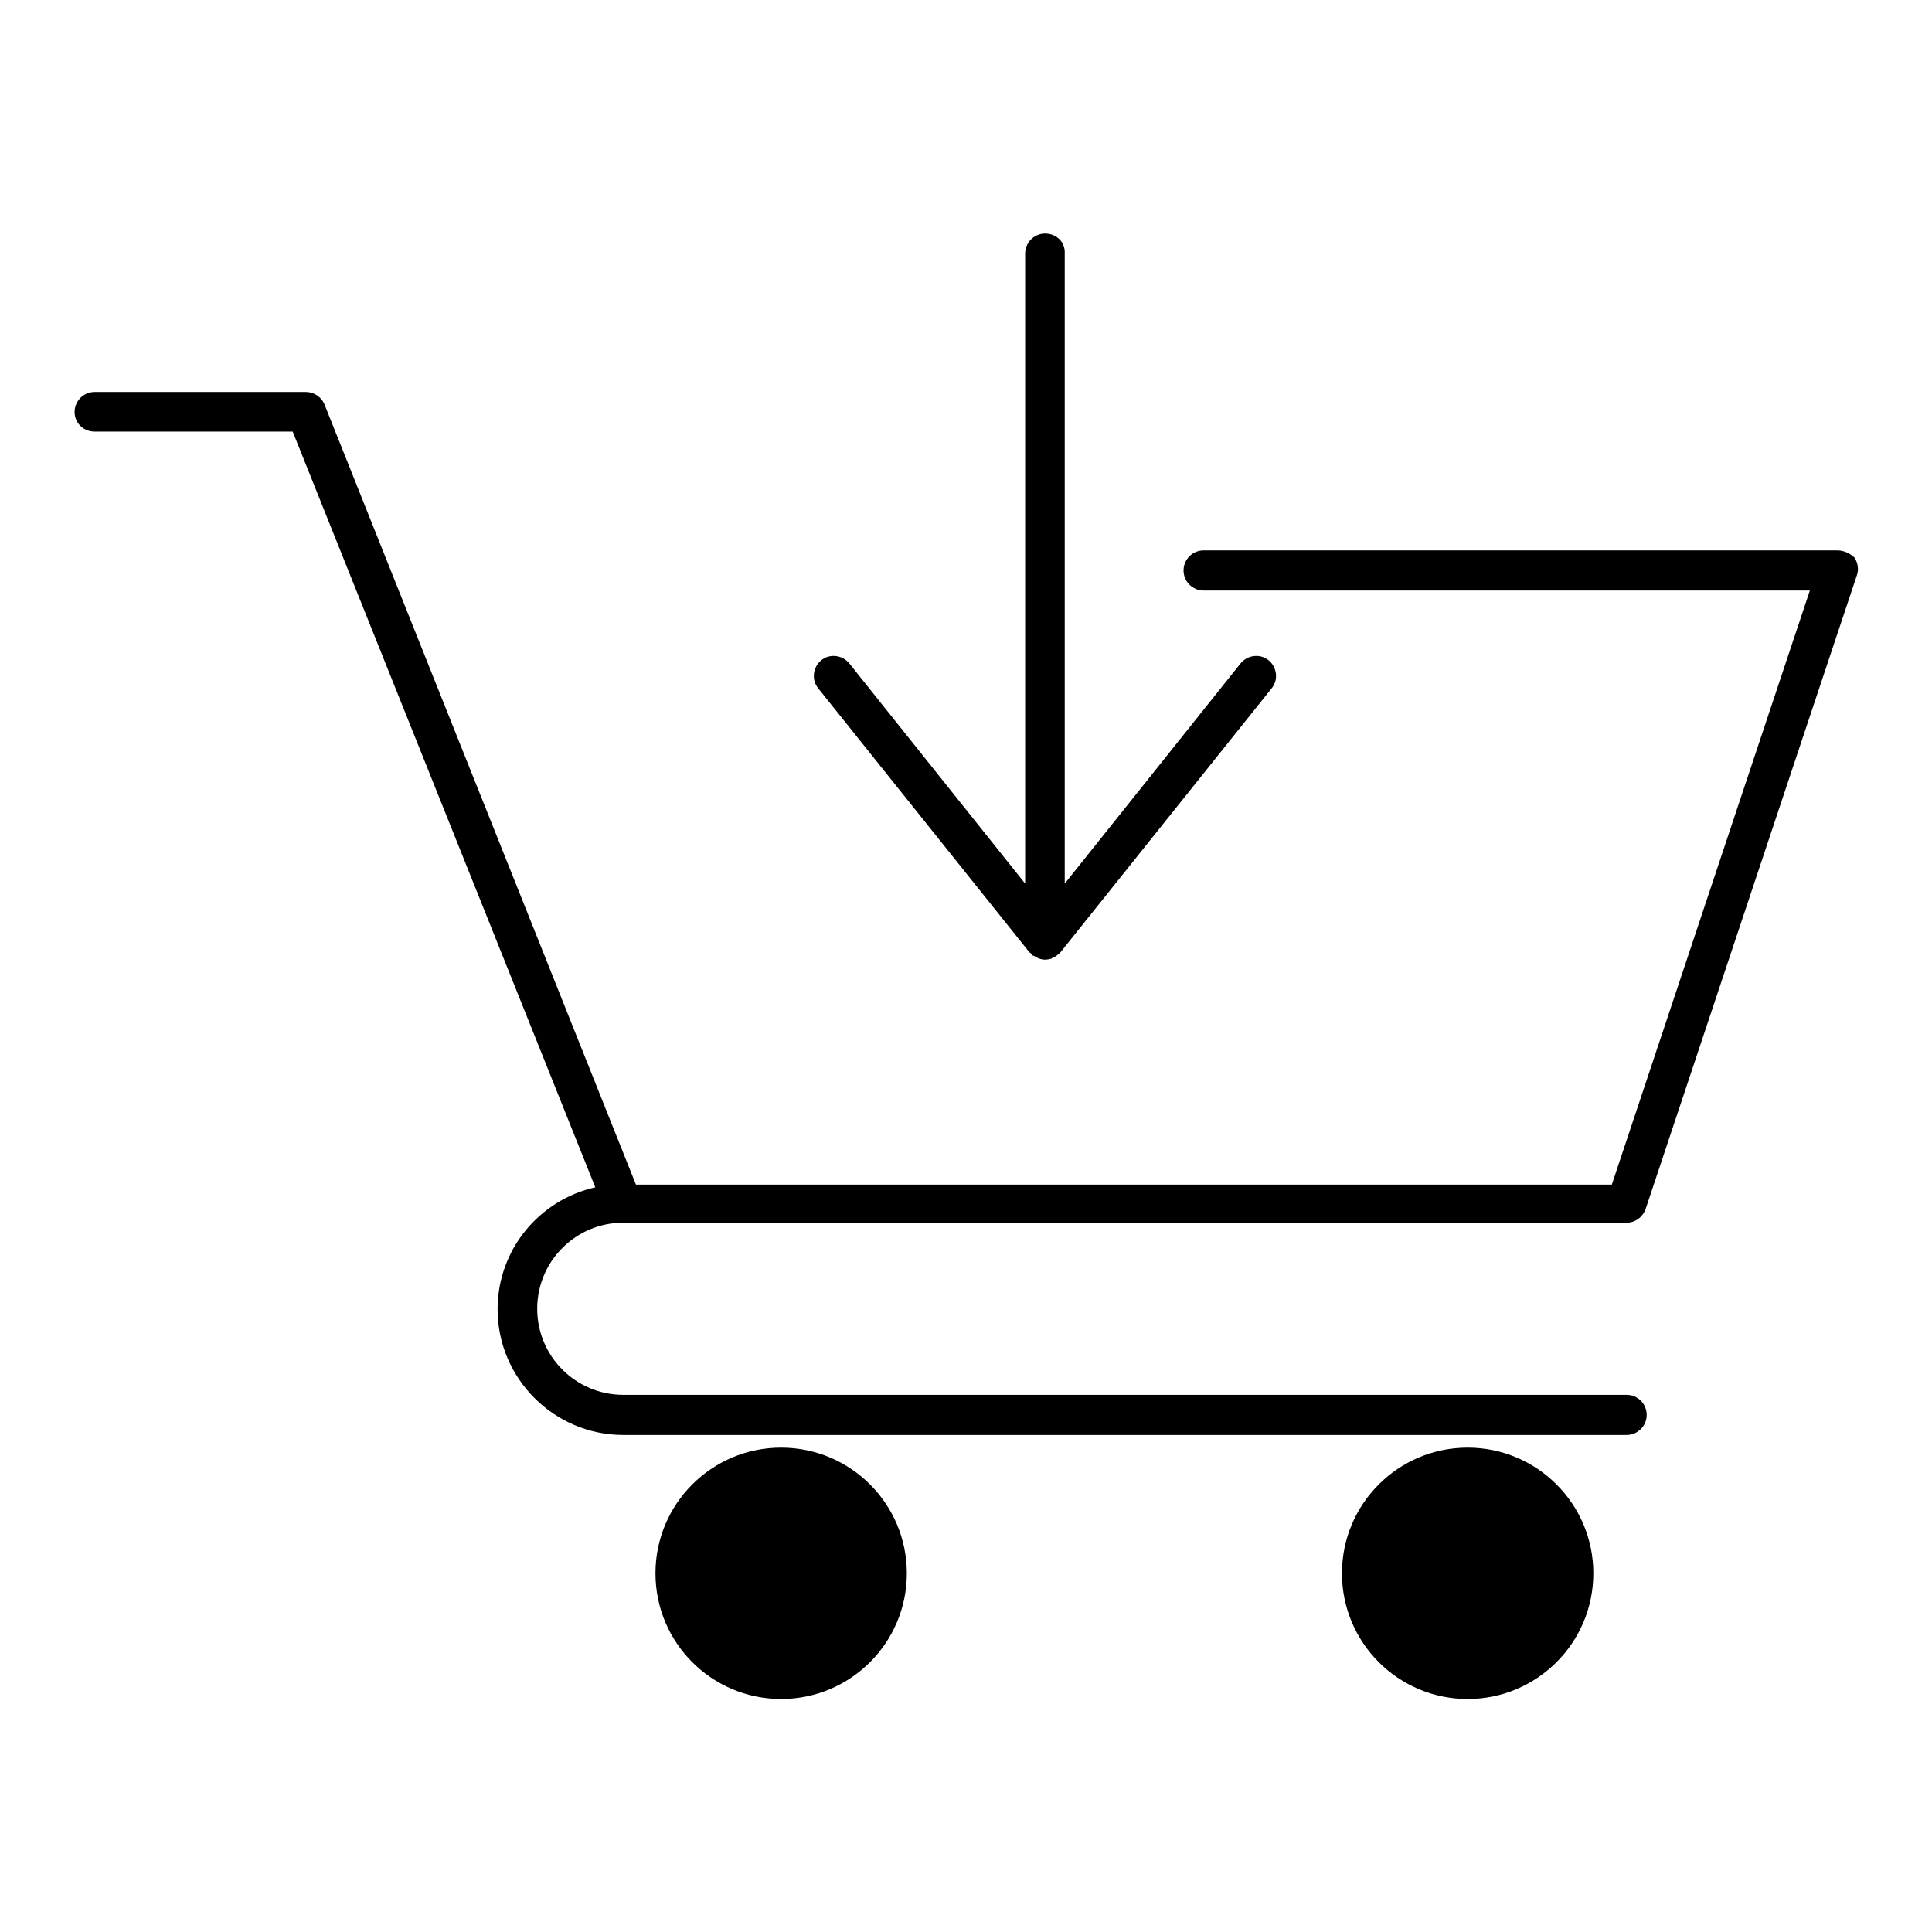 <?xml version="1.0" encoding="UTF-8"?>
<!-- Uploaded to: ICON Repo, www.iconrepo.com, Generator: ICON Repo Mixer Tools -->
<svg fill="#000000" width="800px" height="800px" version="1.1" viewBox="144 144 512 512" xmlns="http://www.w3.org/2000/svg">
 <g>
  <path d="m630.91 289.86h-167.94c-2.938 0-5.316 2.379-5.316 5.316s2.379 5.316 5.316 5.316h160.66l-52.48 157.44-24.211 0.004h-234.41l-82.57-206.84c-0.836-1.957-2.797-3.219-4.894-3.219h-55.98c-2.938 0-5.316 2.379-5.316 5.316 0 2.941 2.379 5.18 5.316 5.18h52.48l80.191 200.27c-14.836 3.359-25.891 16.516-25.891 32.328 0 18.332 14.973 33.309 33.309 33.309h265.9c2.938 0 5.316-2.379 5.316-5.316s-2.379-5.316-5.316-5.316h-265.9c-12.594 0-22.812-10.215-22.812-22.812 0-12.594 10.215-22.812 22.812-22.812h265.9c2.238 0 4.199-1.398 5.039-3.637l55.98-167.94c0.559-1.539 0.281-3.359-0.699-4.758-1.266-1.125-2.805-1.824-4.484-1.824z"/>
  <path d="m384.32 560.94c0 18.395-14.91 33.309-33.309 33.309-18.395 0-33.305-14.914-33.305-33.309s14.91-33.309 33.305-33.309c18.398 0 33.309 14.914 33.309 33.309"/>
  <path d="m566.25 560.94c0 18.395-14.91 33.309-33.305 33.309s-33.309-14.914-33.309-33.309 14.914-33.309 33.309-33.309 33.305 14.914 33.305 33.309"/>
  <path d="m420.99 205.89c-2.938 0-5.316 2.379-5.316 5.316v166.96l-46.602-58.359c-1.82-2.238-5.18-2.66-7.418-0.84-2.238 1.82-2.66 5.18-0.84 7.418l55.98 69.973c0.141 0.141 0.281 0.141 0.418 0.281 0.141 0.141 0.281 0.418 0.418 0.559 0.141 0.141 0.281 0 0.418 0.141 0.84 0.559 1.82 0.98 2.938 0.98 0.559 0 1.121-0.141 1.68-0.281 0.141 0 0.141-0.141 0.141-0.141 0.84-0.281 1.539-0.84 2.238-1.539l55.98-69.973c1.82-2.238 1.398-5.598-0.84-7.418-2.238-1.82-5.598-1.398-7.418 0.84l-46.602 58.359v-167.09c0.141-2.938-2.238-5.18-5.176-5.18z"/>
 </g>
</svg>